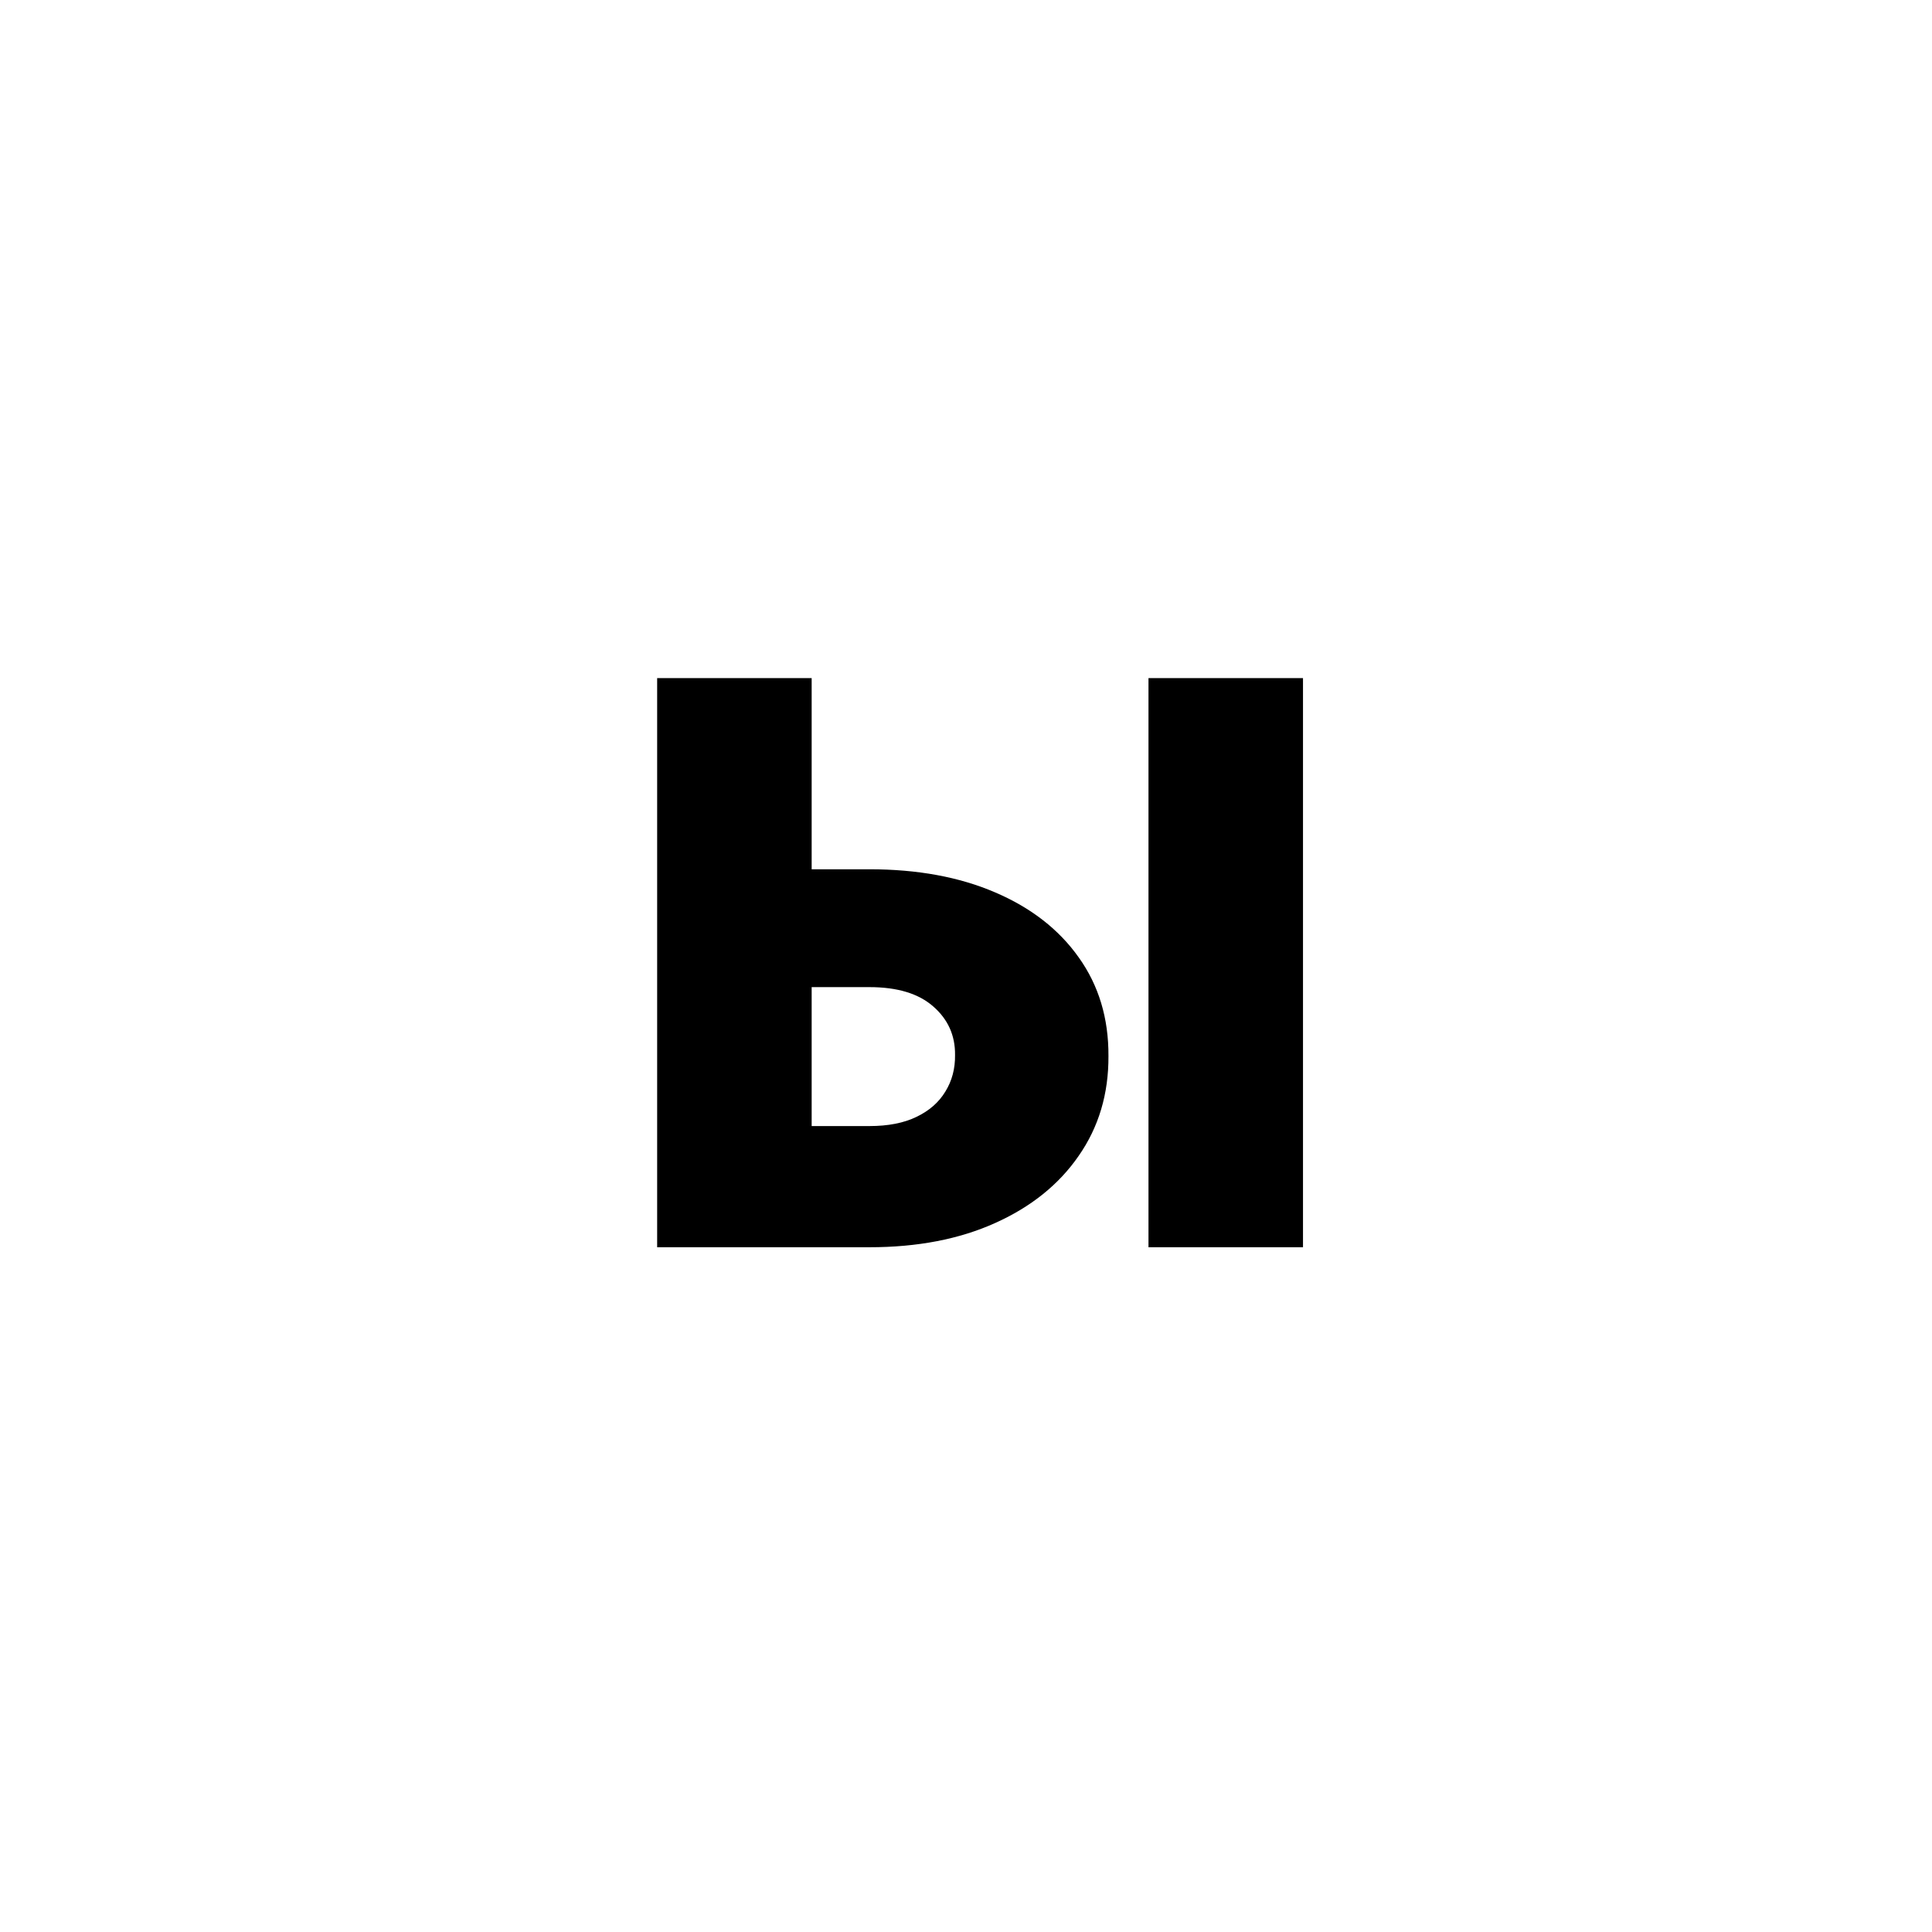 <?xml version="1.0" encoding="UTF-8"?> <svg xmlns="http://www.w3.org/2000/svg" width="79" height="79" viewBox="0 0 79 79" fill="none"> <rect width="79" height="79" fill="white"></rect> <path d="M30.734 35.545H35.552C37.514 35.545 39.227 35.86 40.689 36.489C42.158 37.117 43.299 38.004 44.109 39.148C44.927 40.292 45.333 41.636 45.325 43.182C45.333 44.727 44.927 46.087 44.109 47.261C43.299 48.436 42.158 49.352 40.689 50.011C39.227 50.67 37.514 51 35.552 51H26.871V27.727H33.189V46.045H35.552C36.318 46.045 36.958 45.92 37.473 45.67C37.996 45.42 38.389 45.076 38.655 44.636C38.927 44.197 39.06 43.697 39.052 43.136C39.06 42.341 38.764 41.682 38.166 41.159C37.568 40.629 36.696 40.364 35.552 40.364H30.734V35.545ZM53.28 27.727V51H46.962V27.727H53.28Z" fill="black"></path> </svg> 